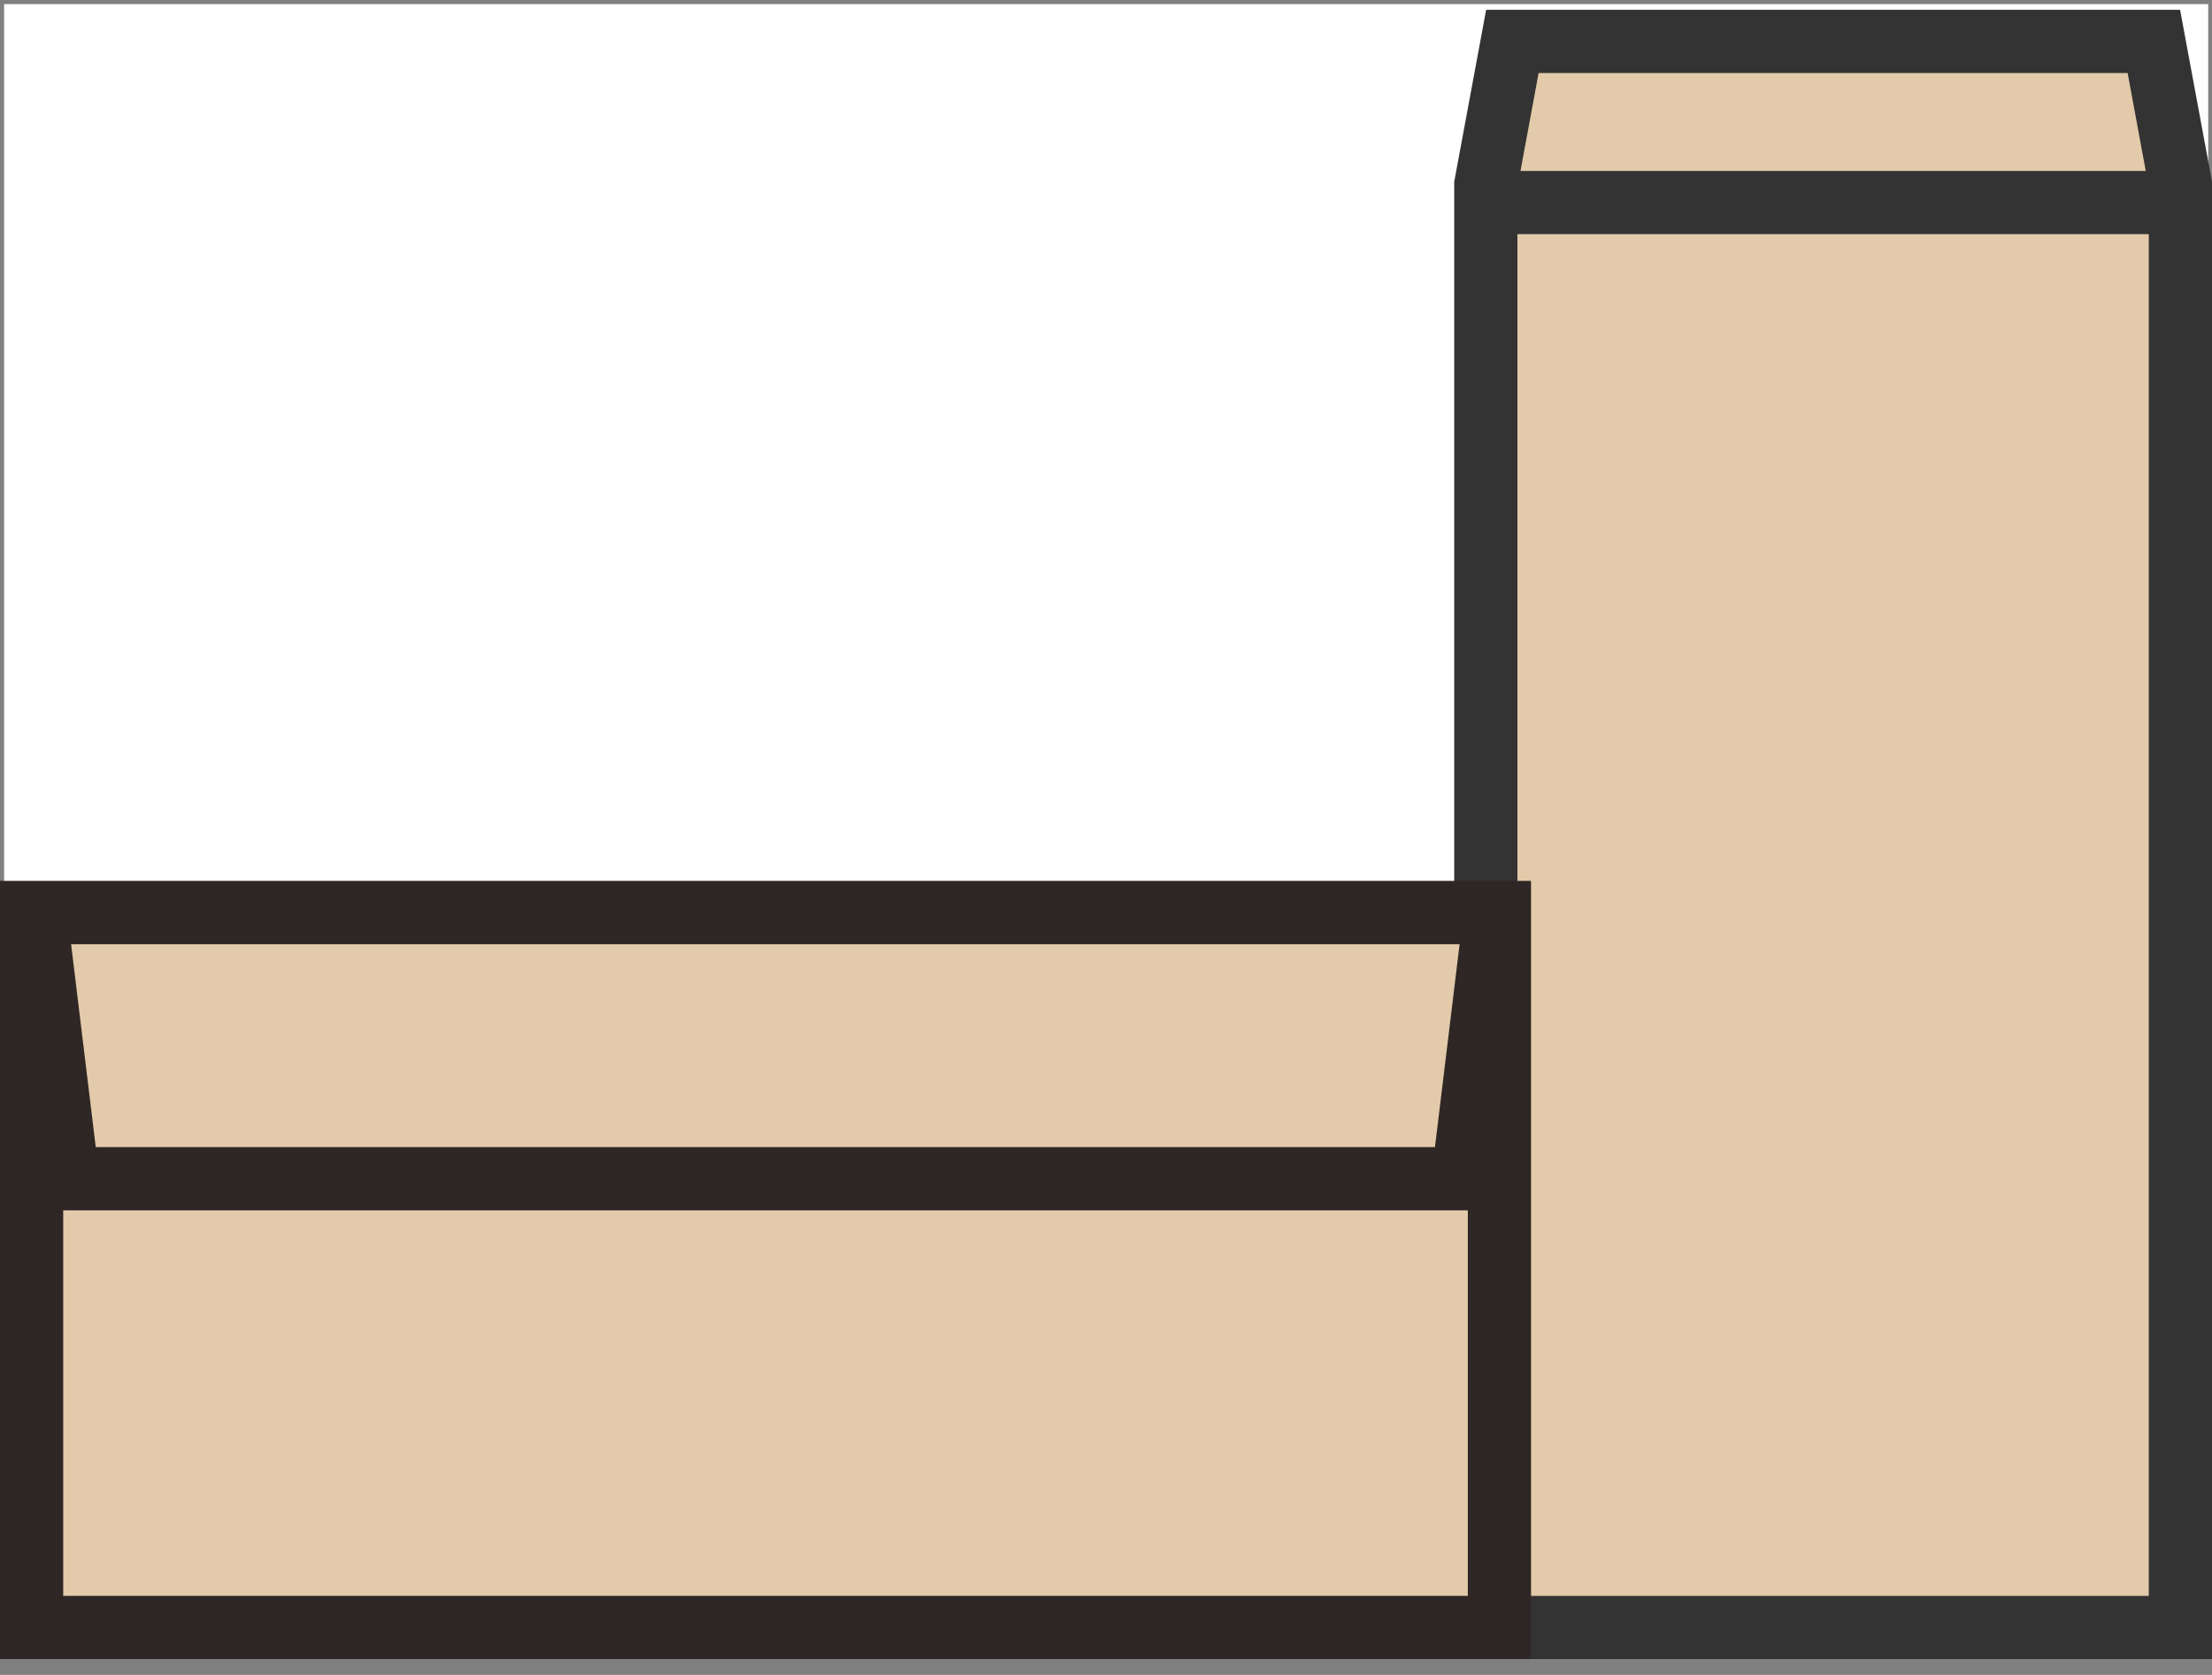 <svg width="70" height="53" viewBox="0 0 70 53" fill="none" xmlns="http://www.w3.org/2000/svg">
<rect x="0" y="0" width="70" height="53" fill="#808080" stroke="none"/>
<g clip-path="url(#clip0_7016_32558)">
<path d="M69.88 0.13H0.13V52.38H69.88V0.13Z" fill="white"/>
<path d="M47.02 51.5V5.84L47.86 1.31H68.16L69 5.84V51.5H47.02Z" fill="#E2CAAA"/>
<path d="M67.33 2.31L68 5.93V50.5H48.02V5.93L48.69 2.31H67.33ZM68.99 0.31H47.03L46.02 5.75V52.5H70V5.75L68.99 0.31Z" fill="#333333"/>
<path d="M68.99 6.409H47.03" stroke="#333333" stroke-width="2" stroke-linejoin="round"/>
<path d="M47.45 28.88H1V51.5H47.45V28.88Z" fill="#E2CAAA"/>
<path d="M46.45 29.88V50.5H2V29.88H46.45ZM48.45 27.88H0V52.5H48.45V27.88Z" fill="#2F2725"/>
<path d="M2.15 37.3L1.13 28.88H47.32L46.3 37.3H2.15Z" fill="#E2CAAA"/>
<path d="M46.19 29.88L45.41 36.3H3.03L2.25 29.88H46.18M48.45 27.88H0L1.26 38.3H47.18L48.44 27.88H48.45Z" fill="#2F2725"/>
</g>
<defs>
<clipPath id="clip0_7016_32558">
<rect width="70" height="52.5" fill="white"/>
</clipPath>
</defs>
</svg>
